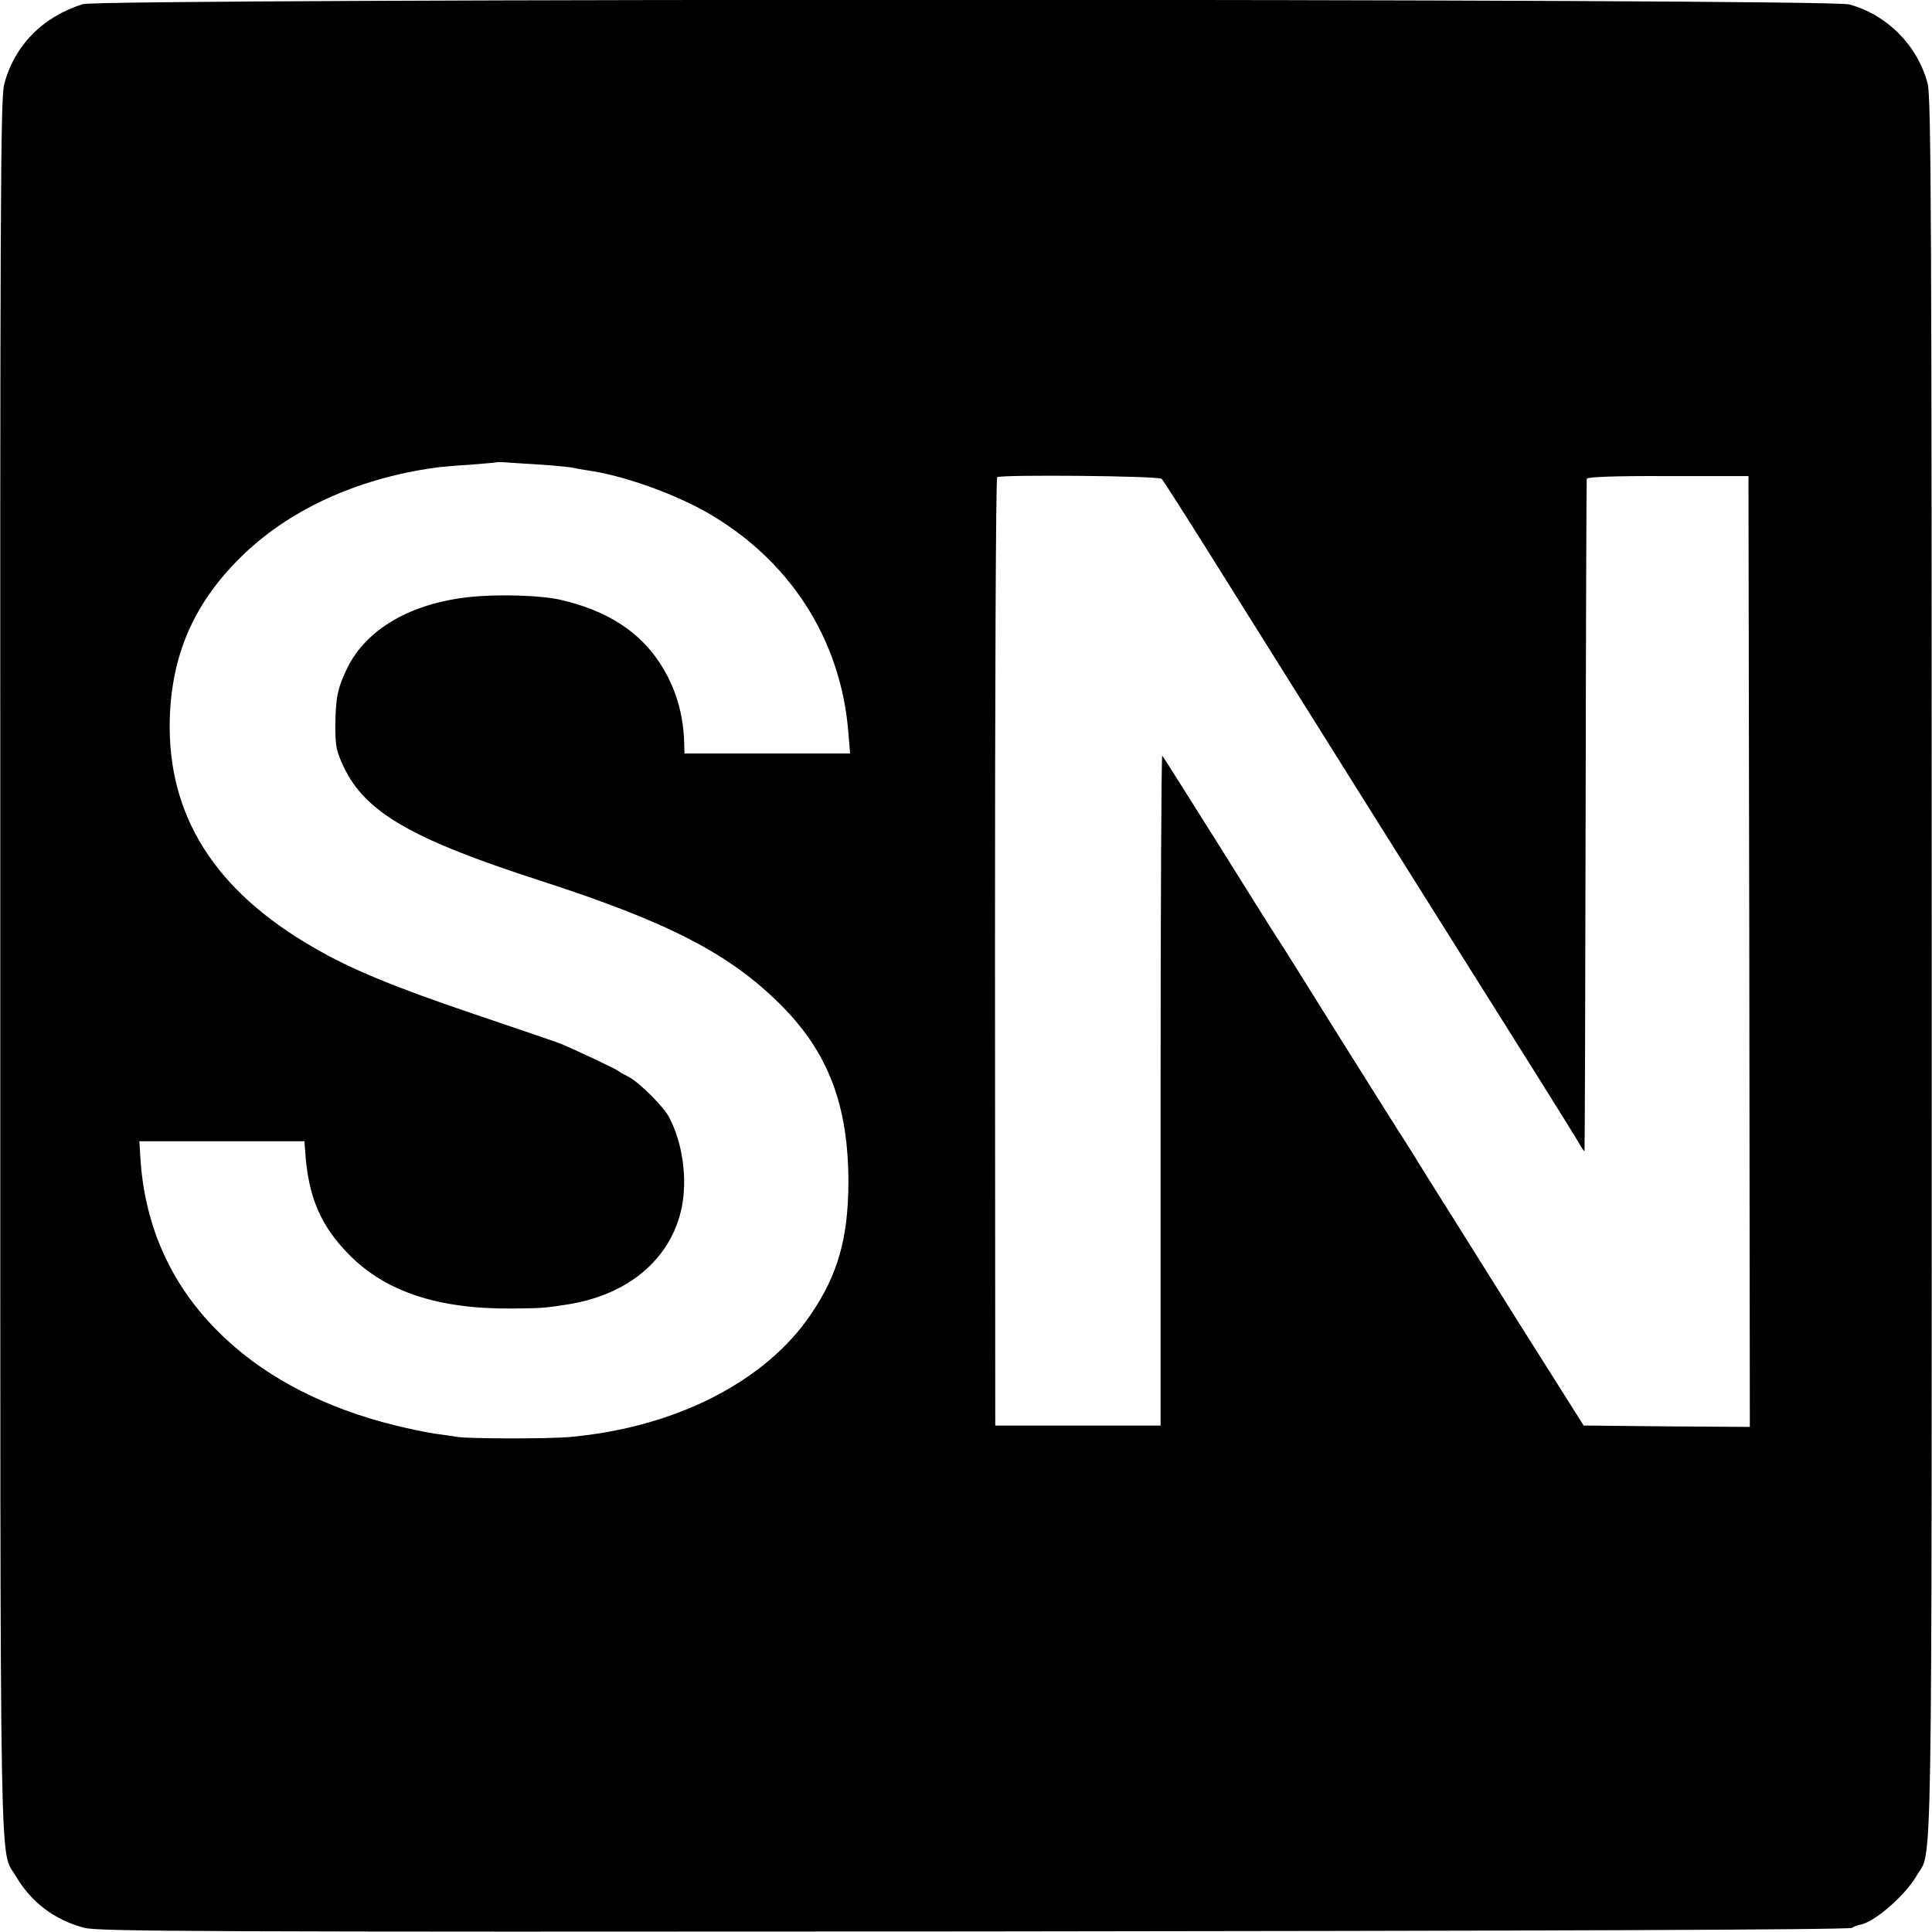 <?xml version="1.0" standalone="no"?>
<!DOCTYPE svg PUBLIC "-//W3C//DTD SVG 20010904//EN"
 "http://www.w3.org/TR/2001/REC-SVG-20010904/DTD/svg10.dtd">
<svg version="1.0" xmlns="http://www.w3.org/2000/svg"
 width="700pt" height="700pt" viewBox="0 0 700 700"
 preserveAspectRatio="xMidYMid meet">
<g transform="translate(0,700) scale(0.1,-0.1)"
fill="#000000" stroke="none">
<path d="M300 6985 c-146 -46 -248 -150 -285 -291 -13 -51 -15 -431 -14 -3198
0 -3420 -3 -3192 56 -3293 56 -96 142 -160 249 -188 54 -13 399 -15 3225 -13
2027 2 3169 6 3179 13 8 5 21 10 28 11 52 8 164 105 207 179 57 97 54 -121 54
3295 0 2694 -2 3153 -15 3198 -37 138 -147 249 -284 286 -81 22 -6331 22
-6400 1z m1667 -1669 c45 -3 92 -8 105 -10 13 -3 40 -8 61 -11 121 -17 300
-80 422 -148 305 -172 493 -463 519 -804 l6 -73 -300 0 -300 0 -1 38 c-3 108
-32 203 -88 289 -74 115 -194 192 -361 230 -71 16 -223 21 -327 10 -213 -22
-376 -116 -445 -258 -35 -73 -42 -106 -43 -209 0 -75 4 -93 31 -150 78 -163
245 -260 709 -410 467 -151 688 -265 874 -451 173 -173 245 -365 245 -644 -1
-201 -38 -333 -136 -477 -163 -242 -488 -409 -868 -444 -77 -8 -380 -7 -415 0
-11 2 -45 7 -75 11 -30 4 -98 18 -150 31 -247 61 -455 167 -610 311 -193 178
-298 404 -312 668 l-3 50 299 0 299 0 3 -40 c11 -162 56 -267 159 -371 133
-135 325 -198 595 -195 104 1 115 2 198 15 220 35 374 166 412 351 21 104 4
231 -45 326 -21 40 -110 129 -150 149 -17 8 -32 17 -35 20 -6 6 -174 85 -215
101 -16 6 -154 53 -305 104 -292 99 -448 163 -582 241 -359 206 -531 478 -523
825 6 233 85 418 251 584 174 175 424 291 714 331 14 2 68 7 120 10 52 4 96 8
98 9 1 1 22 1 45 -1 23 -2 79 -5 124 -8z m2242 -51 c5 -5 76 -116 157 -245
518 -827 681 -1086 787 -1255 370 -588 543 -864 564 -900 12 -22 23 -38 24
-35 1 3 3 550 4 1215 1 666 3 1215 4 1220 1 7 98 11 294 10 l292 0 3 -1723 2
-1722 -301 2 -301 3 -240 380 c-131 209 -275 439 -320 510 -44 72 -95 153
-113 180 -18 28 -116 185 -220 350 -103 165 -197 316 -210 335 -13 19 -112
177 -220 350 -109 173 -200 318 -204 322 -3 4 -6 -541 -6 -1210 l0 -1217 -300
0 -299 0 -1 1715 c0 943 3 1718 8 1721 13 10 585 5 596 -6z"/>
</g>
</svg>

